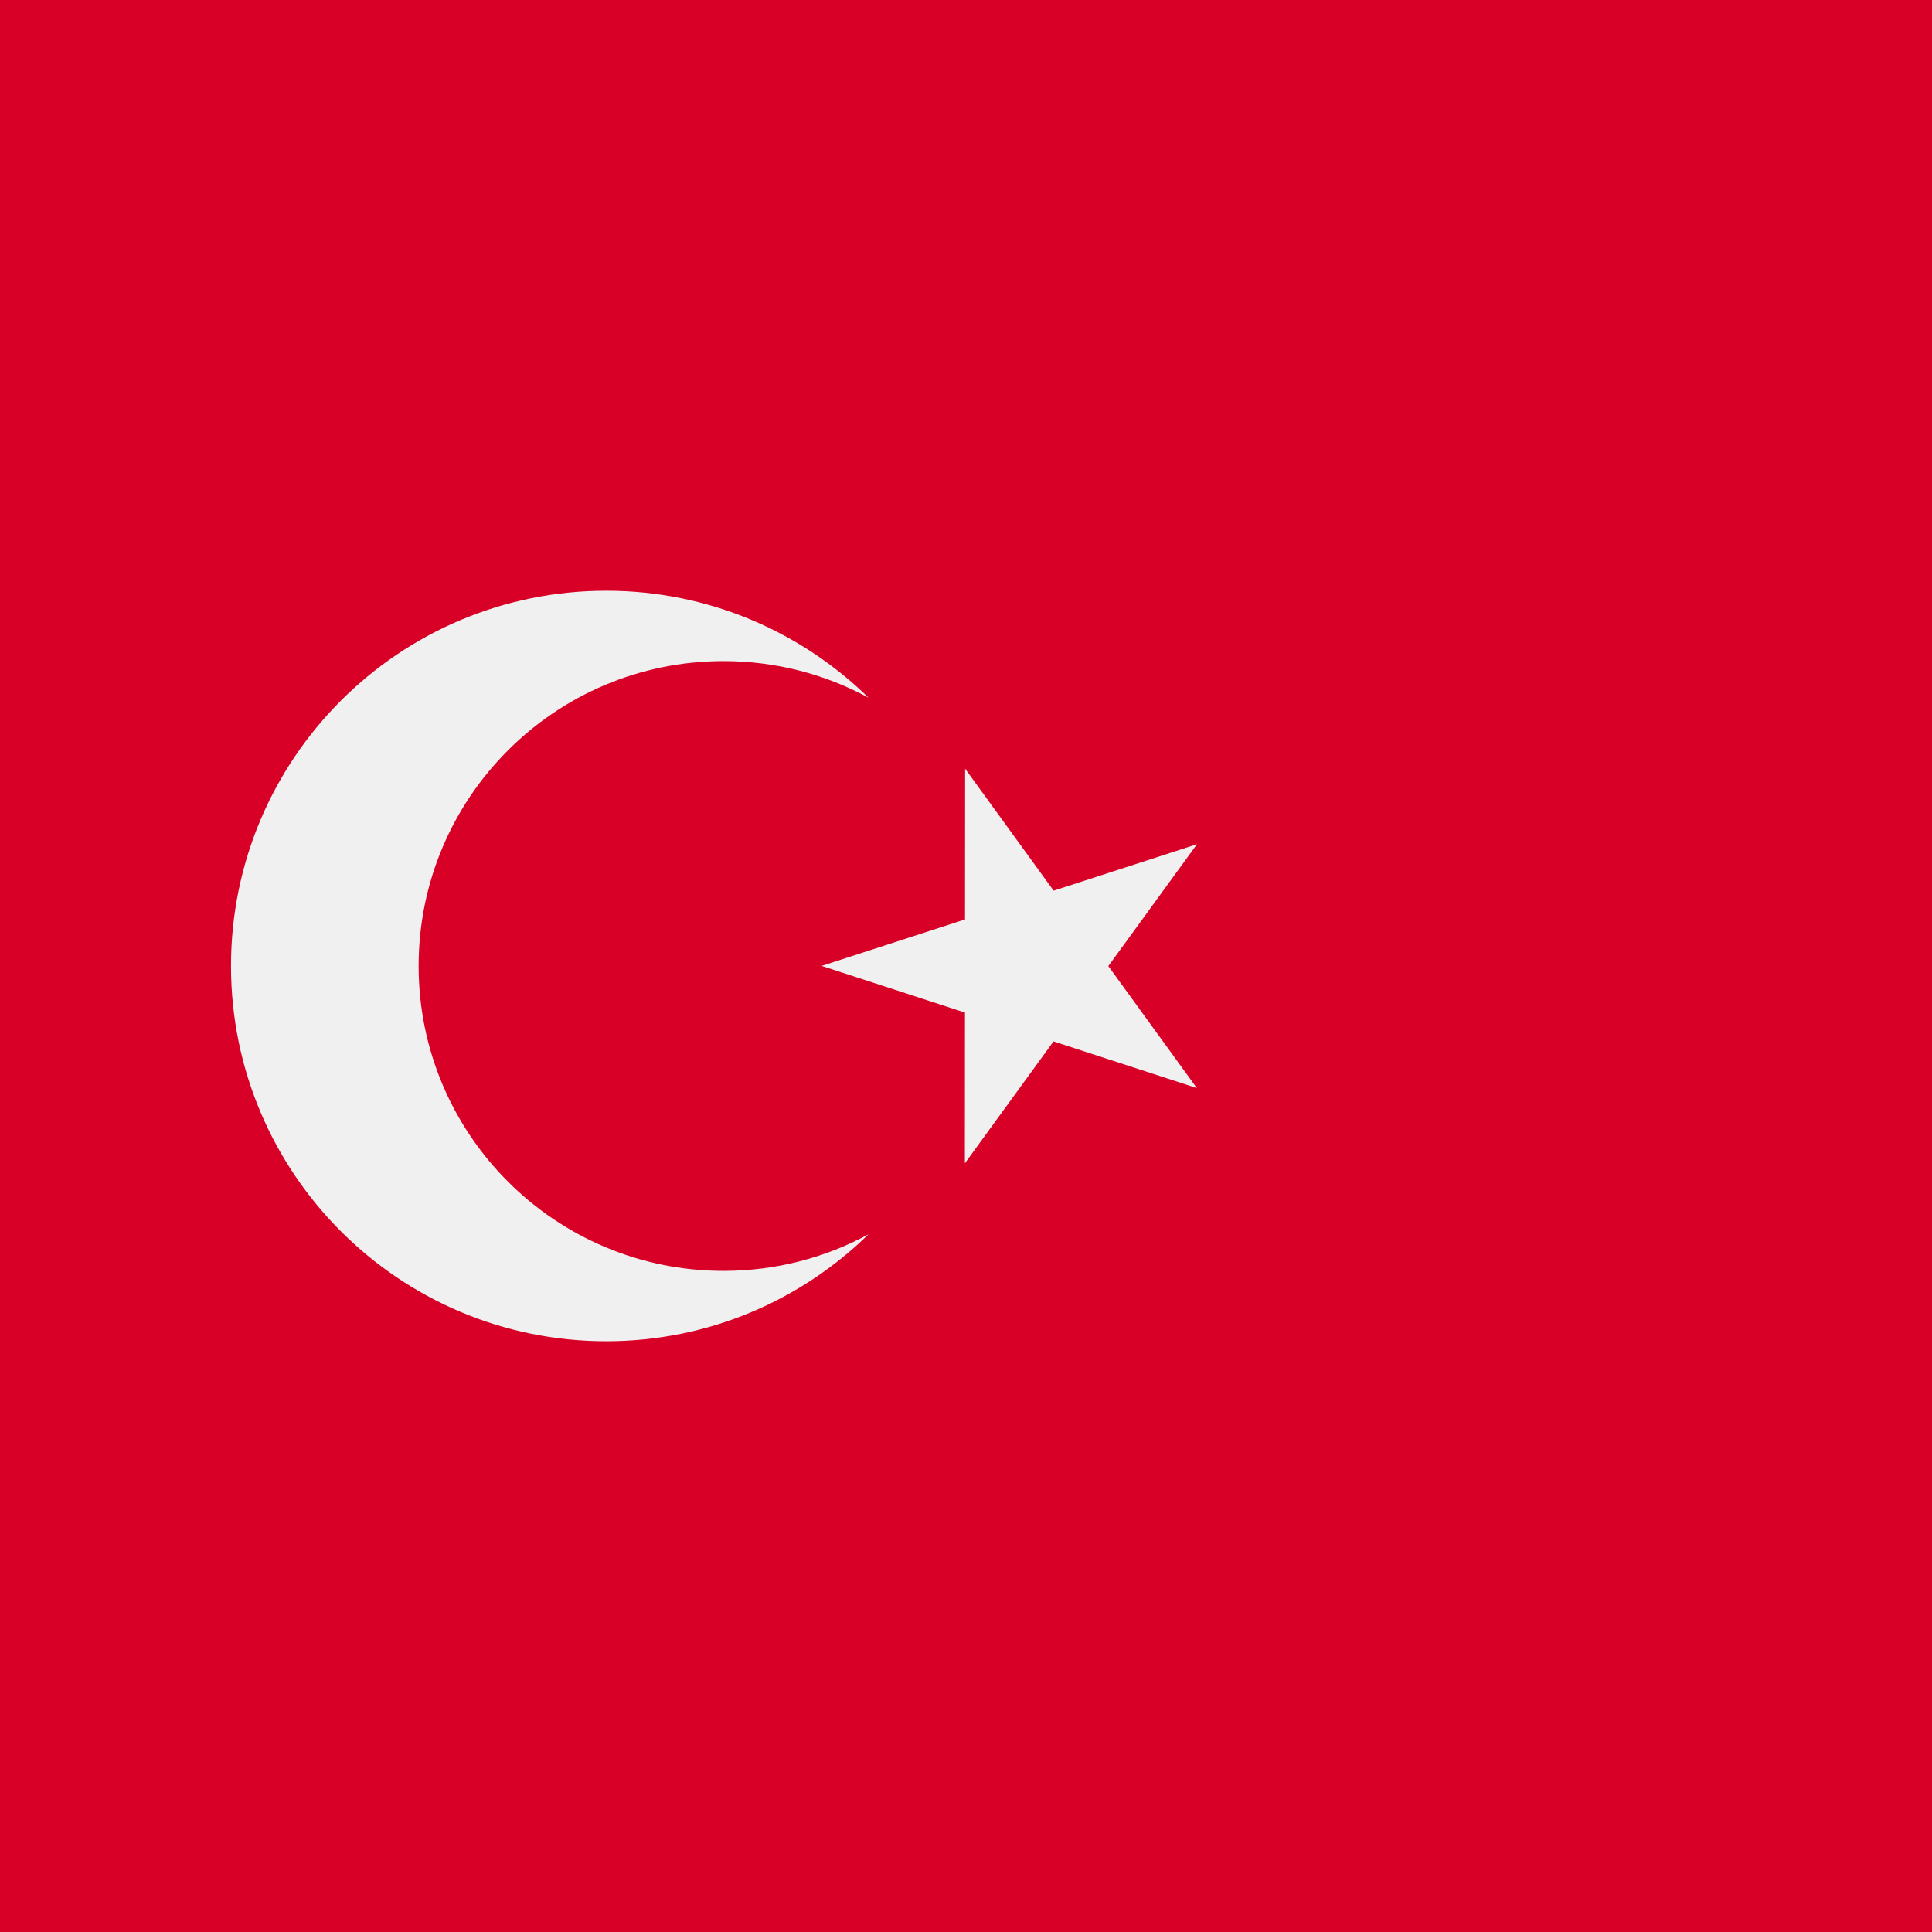 <svg width="256" height="256" viewBox="0 0 256 256" fill="none" xmlns="http://www.w3.org/2000/svg">
<rect x="0" y="0" width="256" height="256" fill="#333333" stroke="none"/>
<g clip-path="url(#clip0_18746_91831)">
<g clip-path="url(#clip1_18746_91831)">
<path d="M256 0H0V256H256V0Z" fill="#D80027"/>
<path d="M127.883 101.858L139.613 118.021L158.608 111.862L146.861 128.011L158.589 144.174L139.599 137.992L127.852 154.141L127.864 134.172L108.874 127.989L127.871 121.829L127.883 101.858Z" fill="#F0F0F0"/>
<path d="M95.872 168.4C73.559 168.4 55.47 150.312 55.47 127.999C55.47 105.685 73.558 87.597 95.872 87.597C102.829 87.597 109.375 89.356 115.09 92.453C106.125 83.685 93.863 78.274 80.333 78.274C52.871 78.274 30.609 100.536 30.609 127.998C30.609 155.46 52.871 177.722 80.333 177.722C93.863 177.722 106.125 172.311 115.09 163.544C109.375 166.641 102.829 168.4 95.872 168.4Z" fill="#F0F0F0"/>
</g>
</g>
<defs>
<clipPath id="clip0_18746_91831">
<rect width="256" height="256" fill="white"/>
</clipPath>
<clipPath id="clip1_18746_91831">
<rect width="256" height="256" fill="white"/>
</clipPath>
</defs>
</svg>
